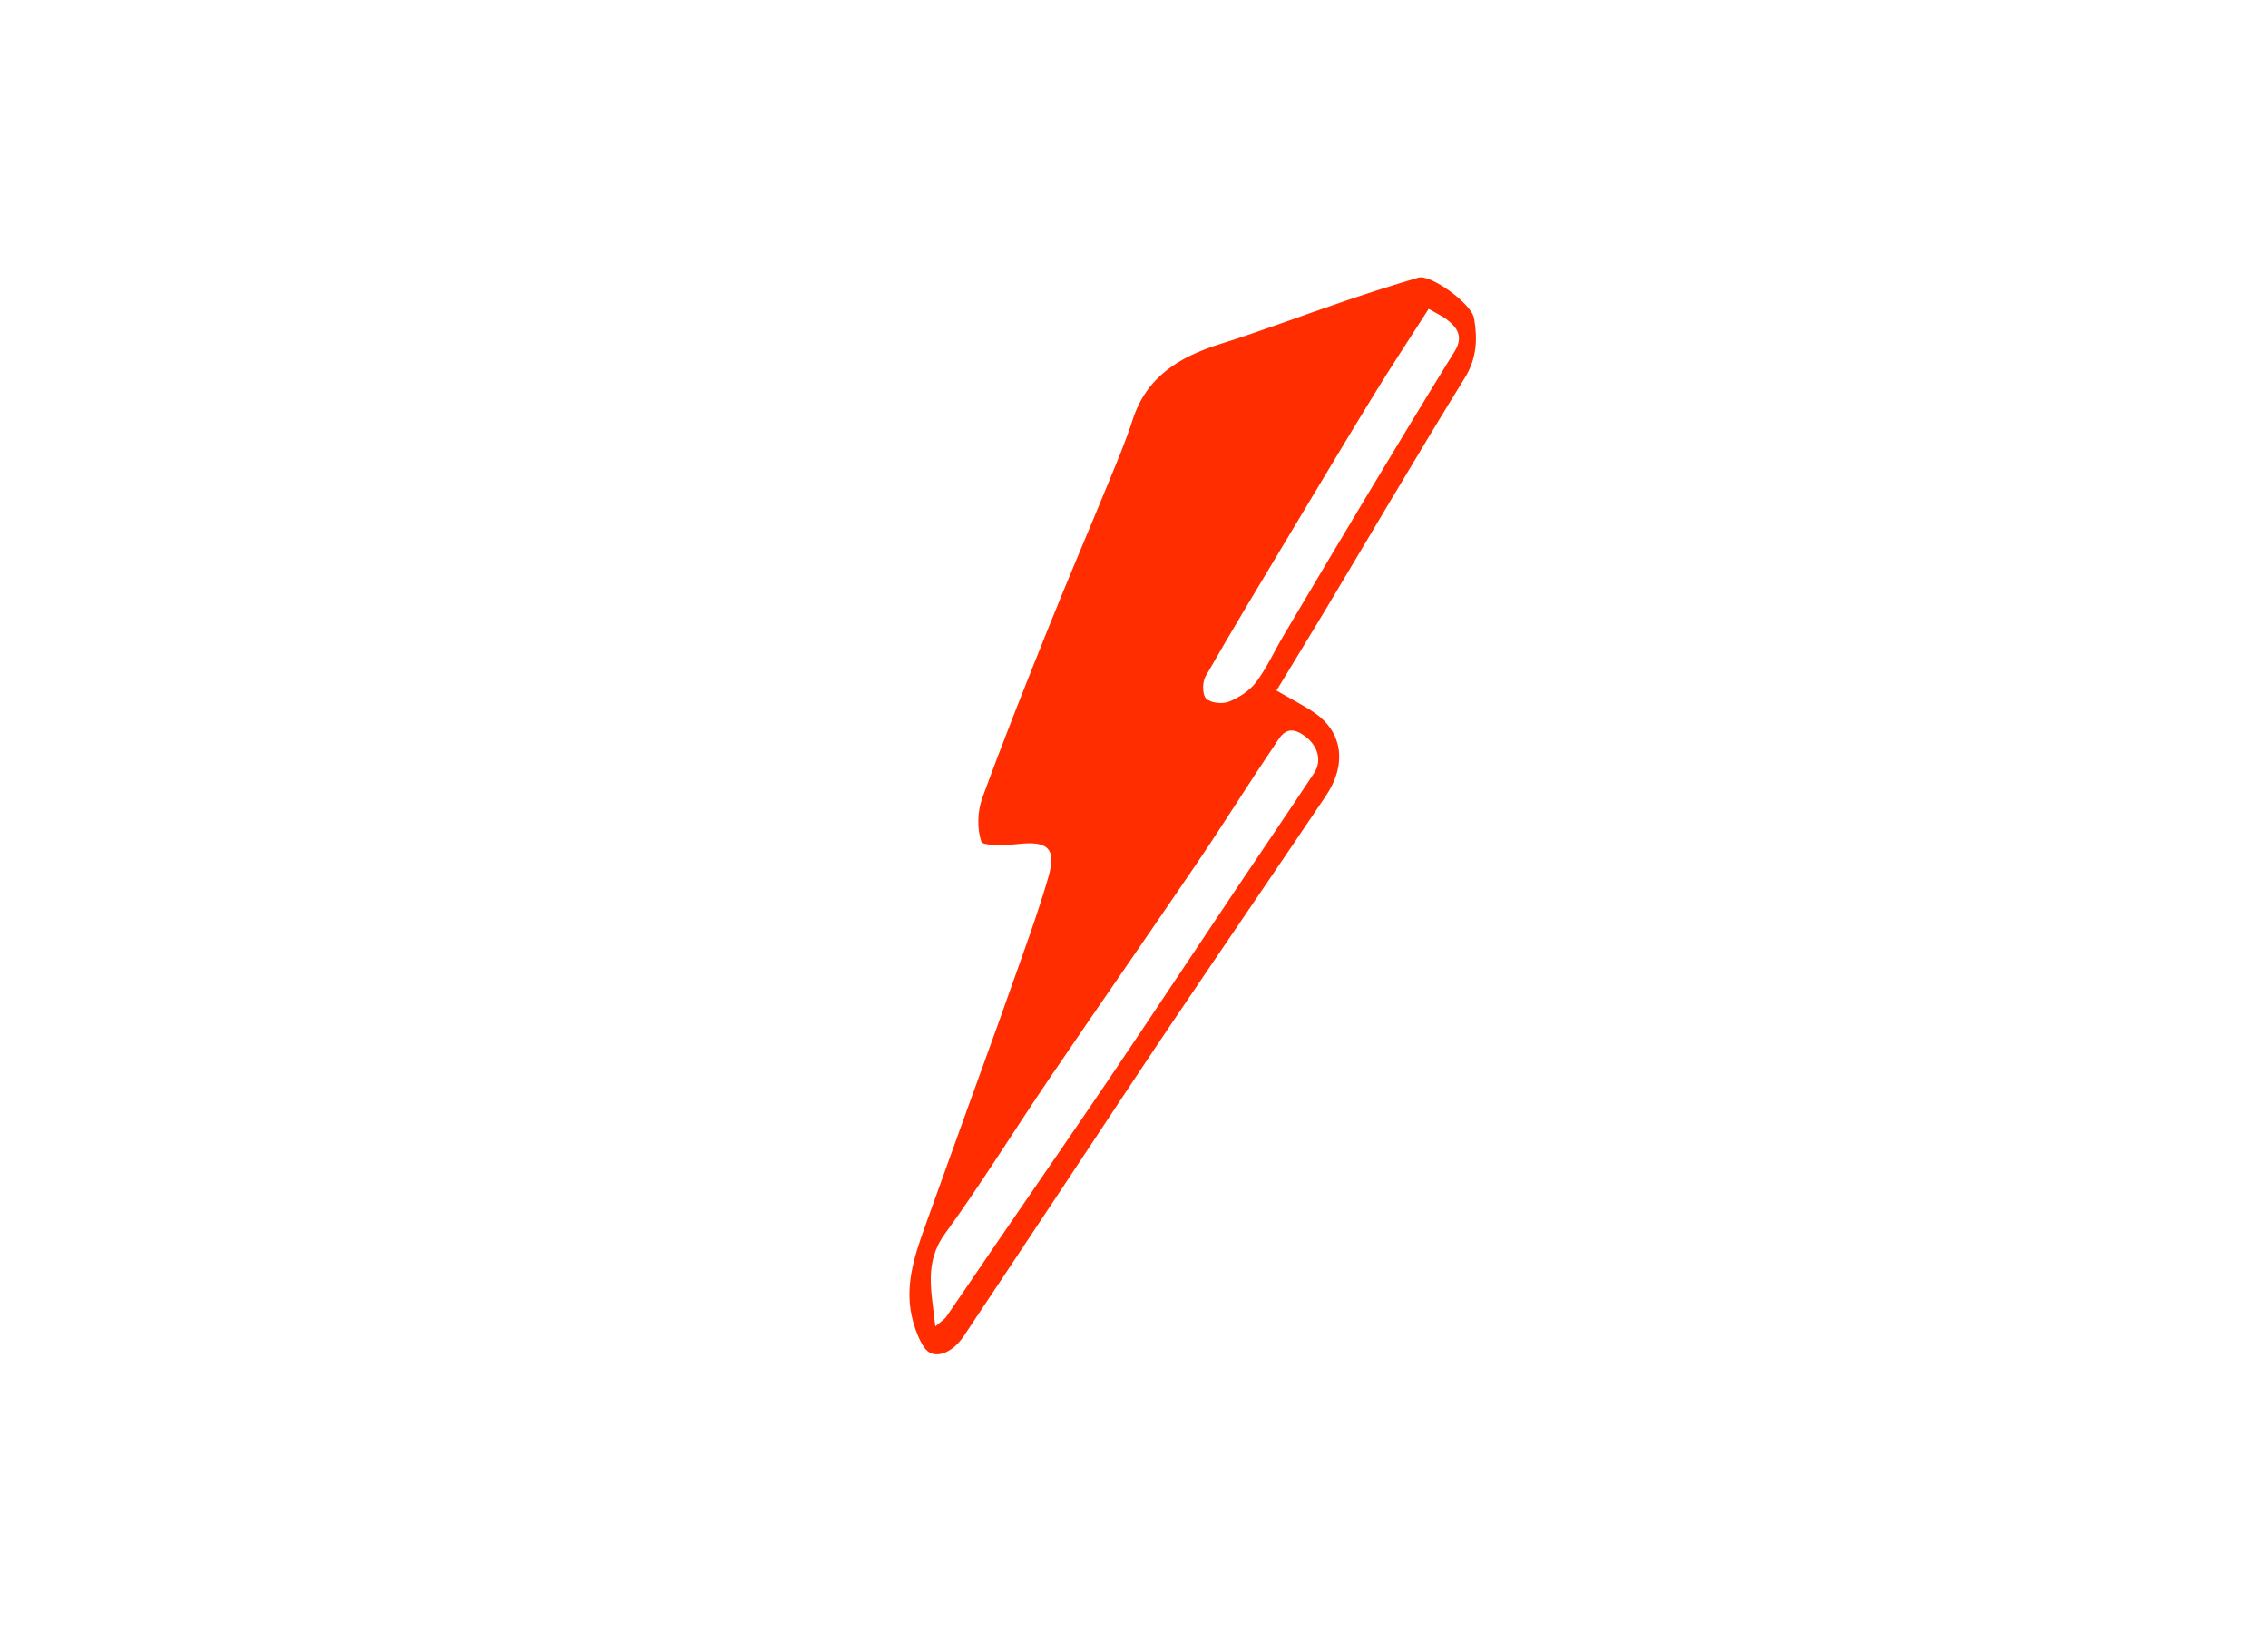 <?xml version="1.0" encoding="UTF-8"?> <svg xmlns="http://www.w3.org/2000/svg" viewBox="0 0 894.83 643.77"><defs><style> .cls-1 { fill: #ff2d00; } .cls-2 { mix-blend-mode: difference; } .cls-3 { isolation: isolate; } </style></defs><g class="cls-3"><g id="Layer_9" data-name="Layer 9"><g class="cls-2"><path class="cls-1" d="M503.6,272.45c5.98,3.45,10.56,5.75,14.78,8.6,11.36,7.67,13.22,20.4,4.66,33.09-20,29.67-40.25,59.18-60.24,88.85-14.08,20.89-27.89,41.96-41.83,62.94-13.54,20.39-27.06,40.8-40.66,61.15-4.93,7.38-12.22,9.58-15.62,4.64-2.05-2.98-3.39-6.61-4.39-10.14-3.82-13.46,.44-25.98,4.94-38.43,5.54-15.32,11.03-30.66,16.56-45.99,5.44-15.09,10.99-30.13,16.31-45.26,5.34-15.17,11-30.26,15.48-45.69,3.35-11.54-.15-14.49-11.92-13.2-4.98,.55-13.9,.82-14.5-.96-1.73-5.16-1.52-11.94,.39-17.18,8.36-22.95,17.45-45.65,26.56-68.32,7.53-18.75,15.51-37.32,23.17-56.01,3.37-8.21,6.87-16.41,9.57-24.85,5.49-17.1,18.48-24.89,34.48-29.94,16.61-5.24,32.91-11.43,49.4-17.04,9.56-3.25,19.17-6.34,28.86-9.18,4.86-1.43,20.98,10.26,21.99,16.05,1.42,8.17,1.11,15.79-3.69,23.56-18.67,30.22-36.63,60.88-54.89,91.36-6.26,10.45-12.64,20.84-19.39,31.97Zm-134.58,250.91c2.59-2.23,3.65-2.83,4.28-3.74,6.53-9.47,12.97-19.01,19.47-28.5,15.06-21.99,30.24-43.89,45.17-65.96,16.44-24.31,32.63-48.8,48.97-73.18,10.49-15.66,21.15-31.2,31.54-46.93,3.55-5.38,1.15-11.85-5-15.55-6.23-3.75-8.57,1.62-10.91,5.07-10.18,15.01-19.73,30.44-29.91,45.44-19.37,28.55-39.11,56.83-58.5,85.37-13.87,20.42-26.84,41.49-41.33,61.45-8.37,11.53-5.2,22.76-3.77,36.52ZM563.69,121.85c-7.24,11.31-14.48,22.24-21.33,33.42-11.64,18.99-23.05,38.11-34.51,57.21-10.84,18.07-21.75,36.11-32.21,54.4-1.31,2.29-1.29,7.25,.26,8.76,1.8,1.76,6.44,2.22,9.02,1.18,4-1.61,8.15-4.32,10.7-7.72,4.25-5.66,7.21-12.29,10.85-18.42,11.12-18.76,22.25-37.51,33.49-56.2,11.24-18.69,22.51-37.35,33.98-55.89,3.49-5.65,1.16-9.31-3.2-12.6-1.71-1.3-3.72-2.2-7.06-4.13Z"></path></g></g></g></svg> 